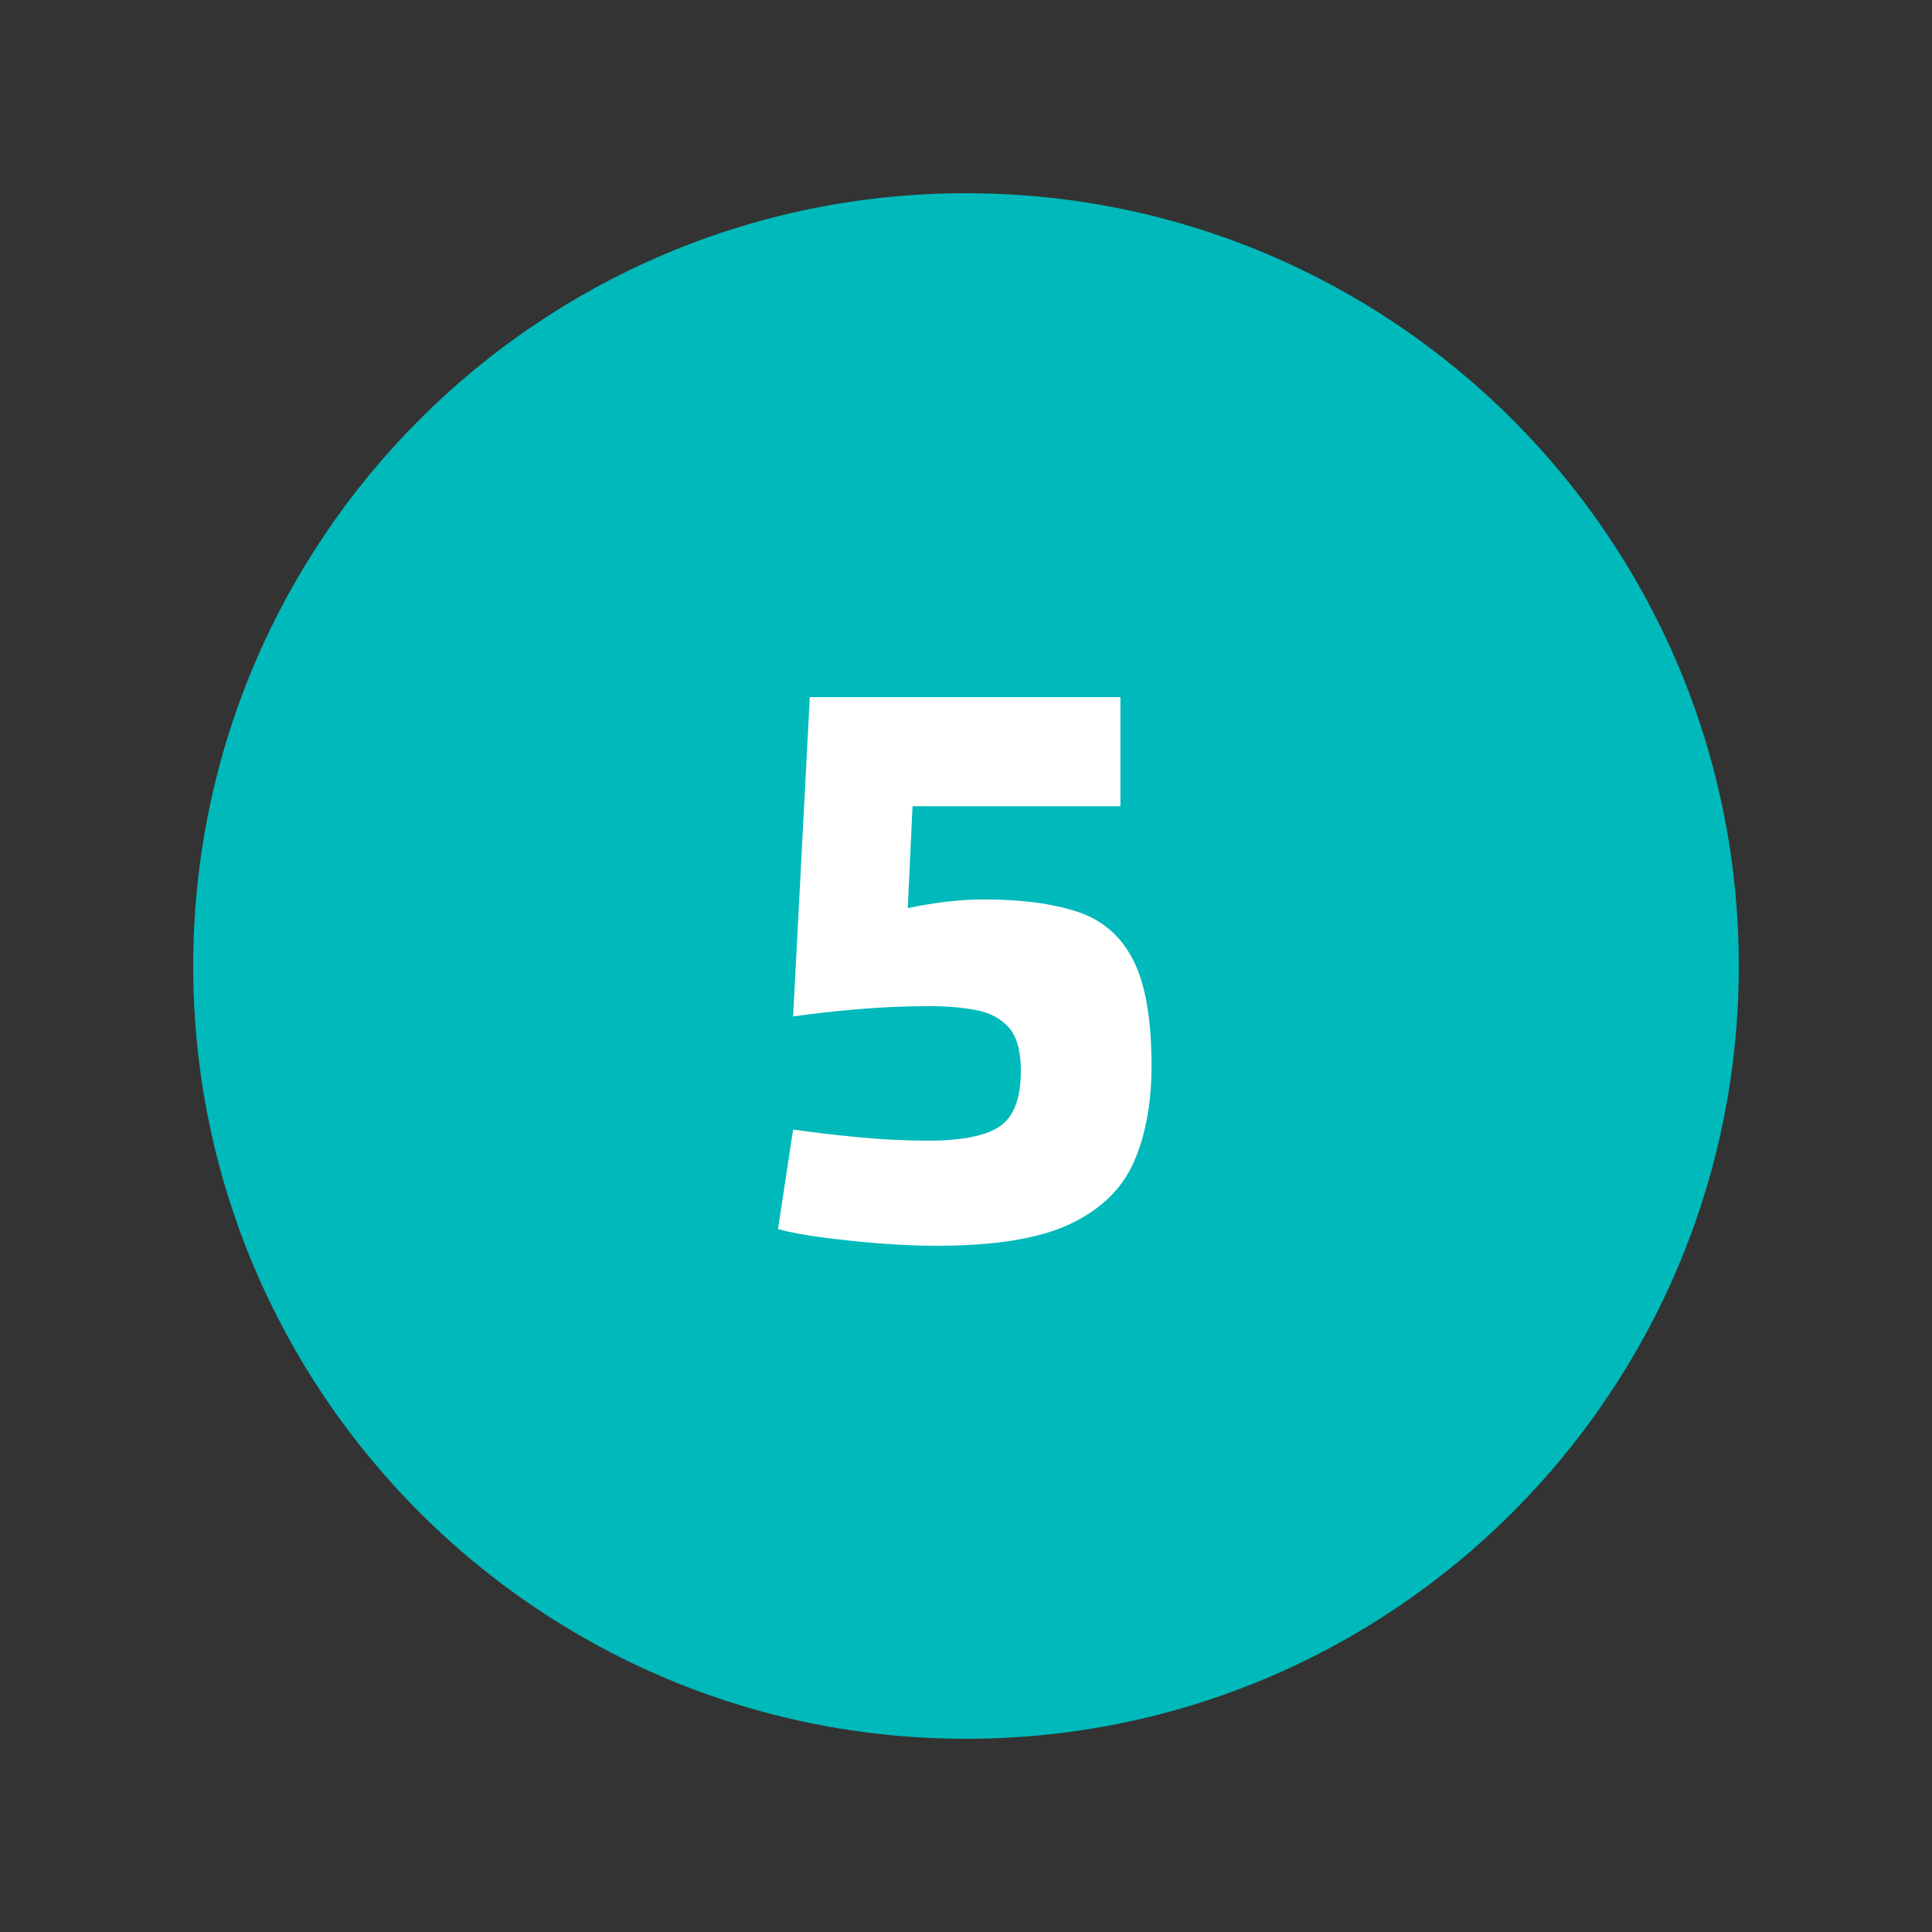 <?xml version="1.0" encoding="UTF-8"?>
<svg xmlns="http://www.w3.org/2000/svg" xmlns:xlink="http://www.w3.org/1999/xlink" width="304" zoomAndPan="magnify" viewBox="0 0 228 228" height="304" preserveAspectRatio="xMidYMid meet" version="1.0">
  <rect x="0" y="0" width="228" height="228" fill="#333333" stroke="none"/>
  <defs>
    <g></g>
    <clipPath id="a0f17fc8f0">
      <path d="M 22.801 22.801 L 205.199 22.801 L 205.199 205.199 L 22.801 205.199 Z M 22.801 22.801 " clip-rule="nonzero"></path>
    </clipPath>
    <clipPath id="550eaa55f7">
      <path d="M 114 22.801 C 63.633 22.801 22.801 63.633 22.801 114 C 22.801 164.367 63.633 205.199 114 205.199 C 164.367 205.199 205.199 164.367 205.199 114 C 205.199 63.633 164.367 22.801 114 22.801 Z M 114 22.801 " clip-rule="nonzero"></path>
    </clipPath>
  </defs>
  <g clip-path="url(#a0f17fc8f0)">
    <g clip-path="url(#550eaa55f7)">
      <path fill="#00b9ba" d="M 22.801 22.801 L 205.199 22.801 L 205.199 205.199 L 22.801 205.199 Z M 22.801 22.801 " fill-opacity="1" fill-rule="nonzero"></path>
    </g>
  </g>
  <g fill="#ffffff" fill-opacity="1">
    <g transform="translate(86.269, 145.8)">
      <g>
        <path d="M 20.859 -38.625 C 22.305 -38.938 23.797 -39.188 25.328 -39.375 C 26.859 -39.562 28.348 -39.656 29.797 -39.656 C 34.242 -39.656 37.938 -39.172 40.875 -38.203 C 43.82 -37.234 46.016 -35.336 47.453 -32.516 C 48.898 -29.703 49.625 -25.535 49.625 -20.016 C 49.625 -15.629 48.93 -11.852 47.547 -8.688 C 46.172 -5.531 43.664 -3.086 40.031 -1.359 C 36.406 0.359 31.145 1.219 24.25 1.219 C 22.176 1.219 19.945 1.125 17.562 0.938 C 15.188 0.75 12.93 0.516 10.797 0.234 C 8.672 -0.047 6.922 -0.375 5.547 -0.75 L 7.328 -12.5 C 9.461 -12.188 11.969 -11.891 14.844 -11.609 C 17.727 -11.328 20.52 -11.188 23.219 -11.188 C 27.227 -11.188 30.062 -11.75 31.719 -12.875 C 33.375 -14 34.203 -16.191 34.203 -19.453 C 34.203 -21.773 33.734 -23.469 32.797 -24.531 C 31.859 -25.594 30.57 -26.281 28.938 -26.594 C 27.312 -26.906 25.469 -27.062 23.406 -27.062 C 20.52 -27.062 17.648 -26.938 14.797 -26.688 C 11.953 -26.438 9.461 -26.156 7.328 -25.844 L 9.297 -63.531 L 45.953 -63.531 L 45.953 -50.656 L 21.422 -50.656 Z M 20.859 -38.625 "></path>
      </g>
    </g>
  </g>
</svg>
